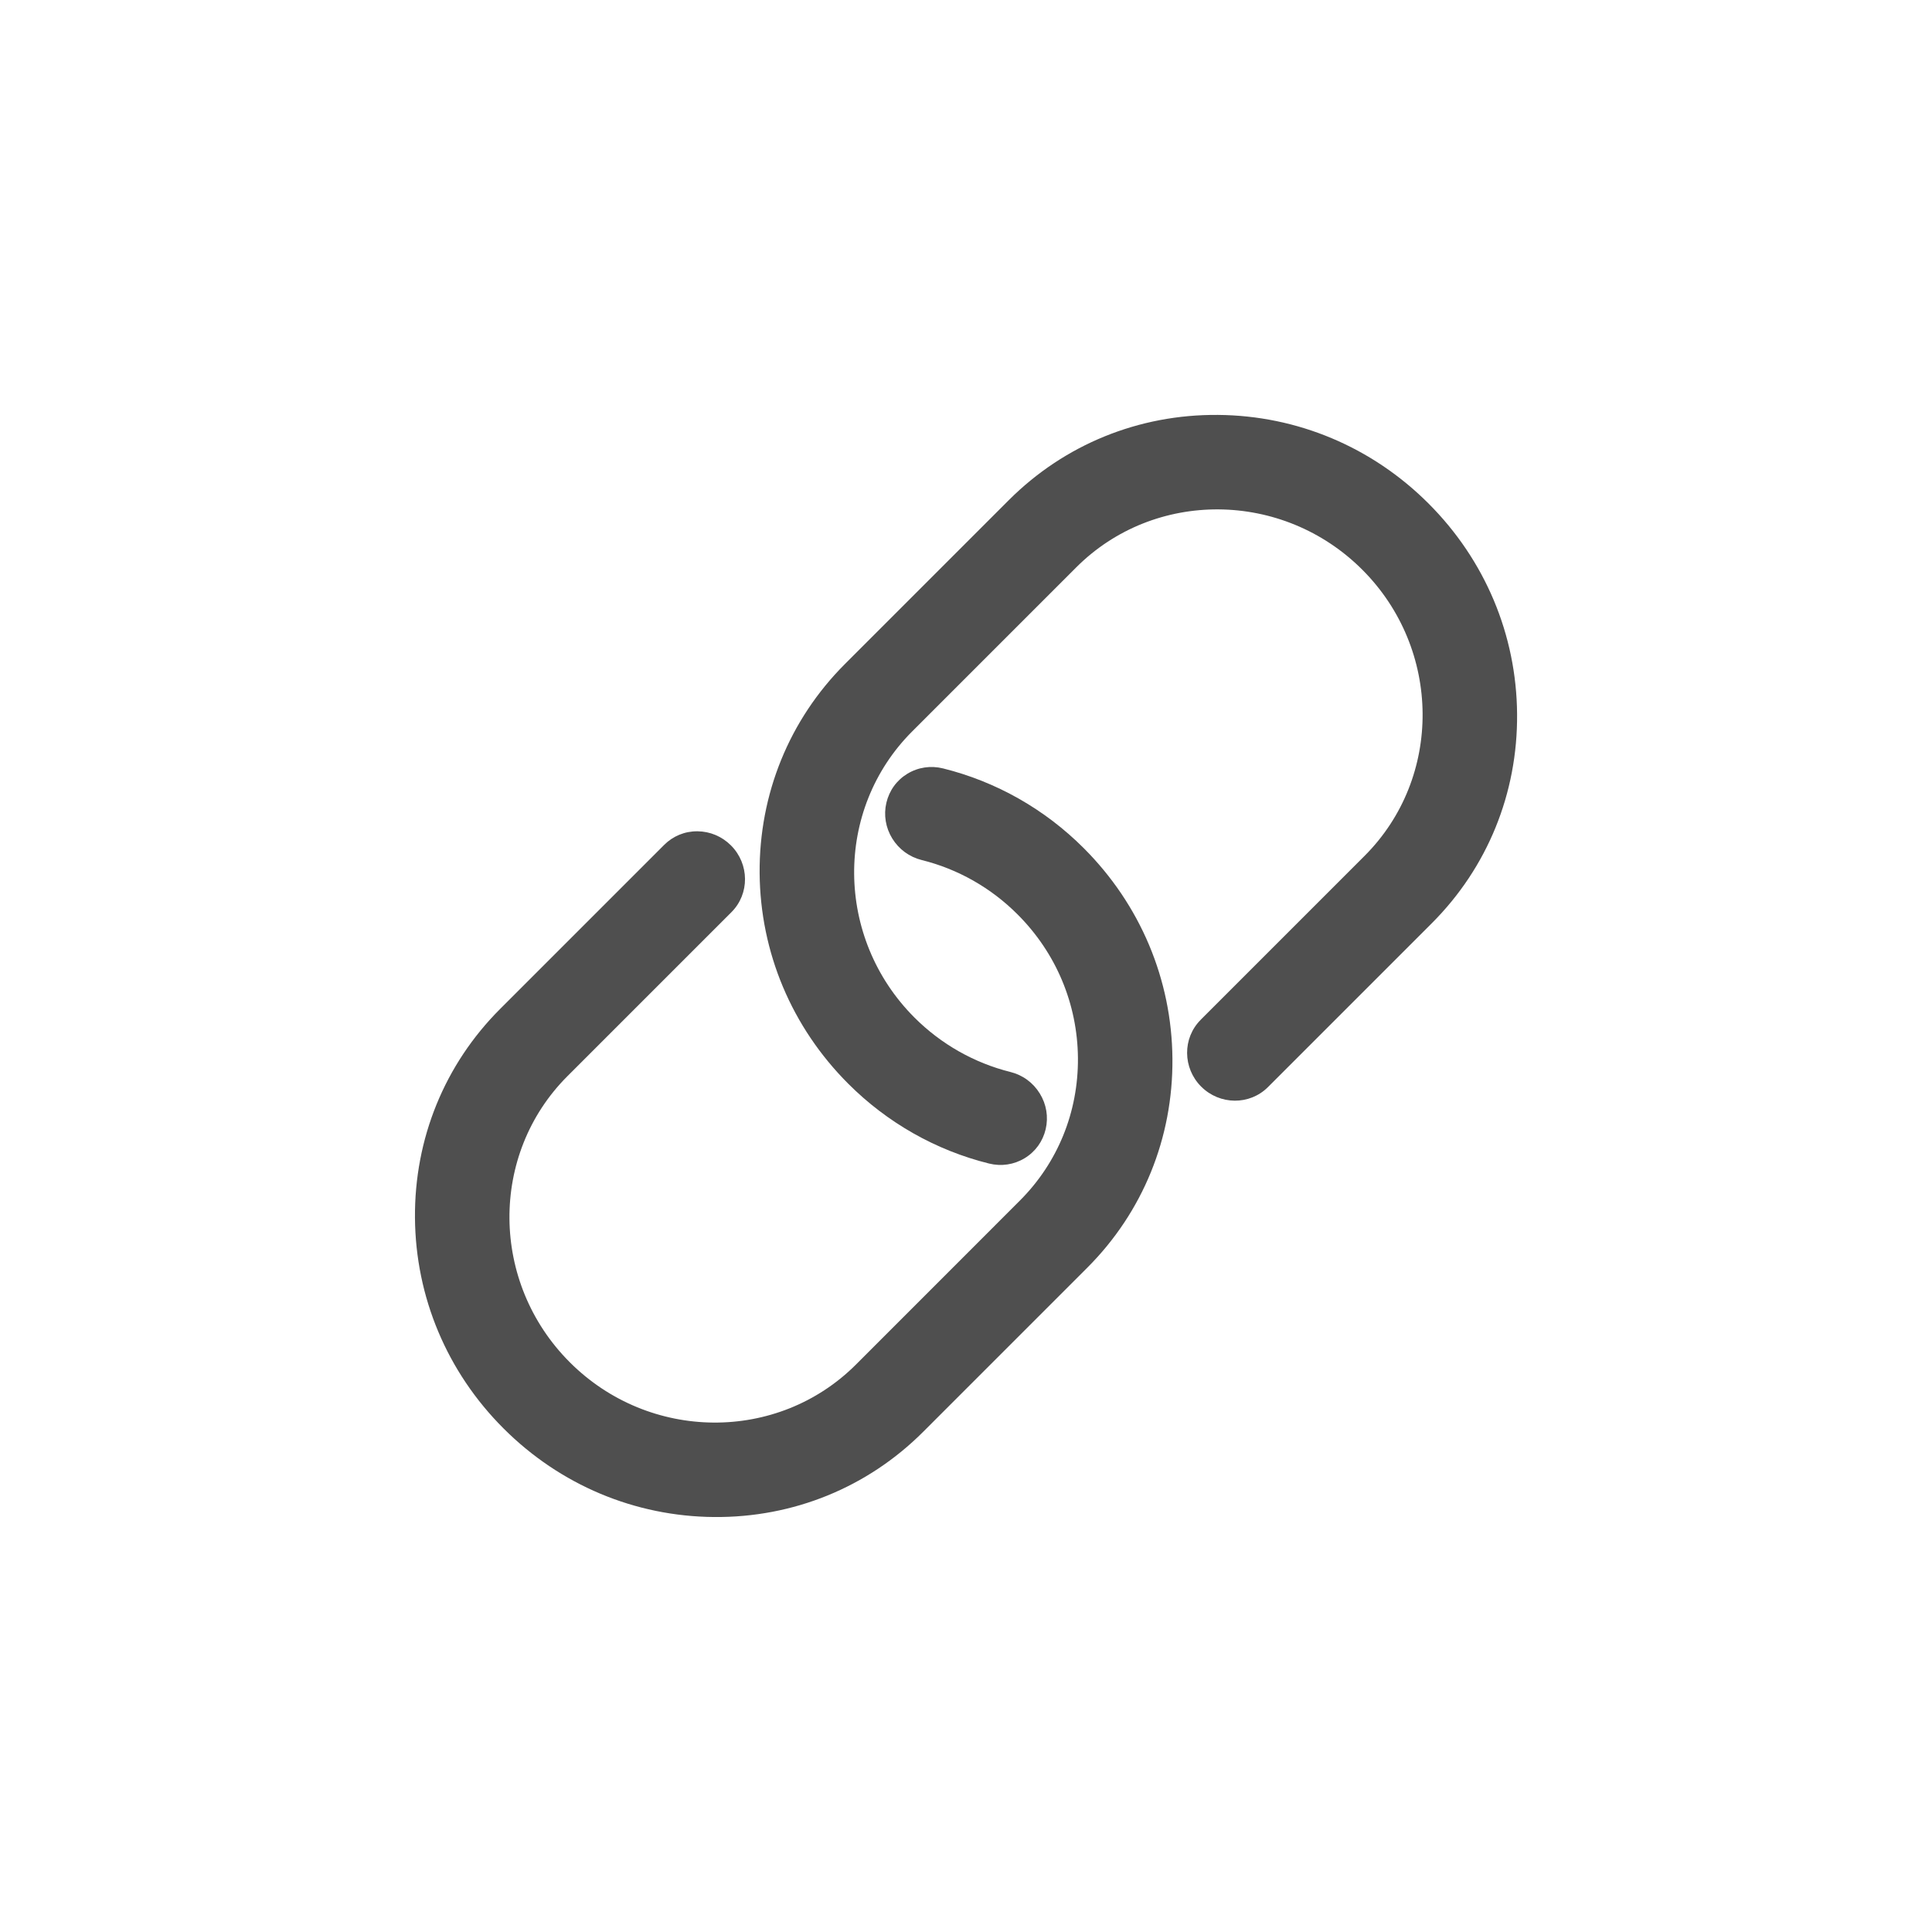 <svg width="33" height="33" viewBox="0 0 33 33" fill="none" xmlns="http://www.w3.org/2000/svg">
                                                    <path d="M8.601 24.399C7.636 23.435 7.099 22.157 7.088 20.804C7.077 19.45 7.594 18.181 8.544 17.232L11.345 14.431C11.496 14.28 11.698 14.197 11.913 14.199C12.128 14.201 12.331 14.286 12.485 14.44C12.802 14.757 12.806 15.268 12.494 15.58L9.693 18.381C8.356 19.717 8.374 21.91 9.732 23.268C11.09 24.627 13.283 24.644 14.62 23.308L17.421 20.506C18.067 19.86 18.419 18.995 18.412 18.071C18.404 17.146 18.038 16.276 17.381 15.619C16.927 15.164 16.36 14.843 15.743 14.69C15.534 14.638 15.355 14.507 15.241 14.323C15.127 14.138 15.091 13.921 15.14 13.712C15.189 13.503 15.316 13.327 15.499 13.216C15.682 13.105 15.898 13.073 16.108 13.125C17.015 13.35 17.846 13.821 18.512 14.488C19.477 15.453 20.015 16.73 20.026 18.083C20.037 19.437 19.52 20.706 18.57 21.655L15.769 24.456C14.819 25.406 13.551 25.923 12.197 25.912C10.843 25.901 9.566 25.364 8.601 24.399L8.601 24.399Z" fill="#4F4F4F" />
                                                    <path d="M20.507 17.42L23.308 14.619C24.645 13.282 24.627 11.089 23.269 9.731C21.911 8.373 19.718 8.355 18.382 9.692L15.581 12.493C14.244 13.829 14.261 16.022 15.62 17.381C16.074 17.835 16.641 18.156 17.258 18.31C17.468 18.362 17.646 18.492 17.76 18.677C17.874 18.861 17.91 19.078 17.861 19.287C17.812 19.496 17.685 19.672 17.502 19.783C17.319 19.894 17.103 19.926 16.893 19.874C15.987 19.649 15.155 19.178 14.489 18.511C13.524 17.546 12.986 16.269 12.975 14.915C12.965 13.562 13.482 12.293 14.431 11.343L17.232 8.542C18.182 7.593 19.45 7.076 20.804 7.087C22.158 7.098 23.435 7.635 24.4 8.6C25.365 9.565 25.903 10.842 25.913 12.196C25.924 13.55 25.407 14.818 24.458 15.768L21.657 18.569C21.345 18.881 20.834 18.877 20.517 18.56C20.2 18.243 20.196 17.732 20.508 17.42L20.507 17.42Z" fill="#4F4F4F" />
                                                </svg>
